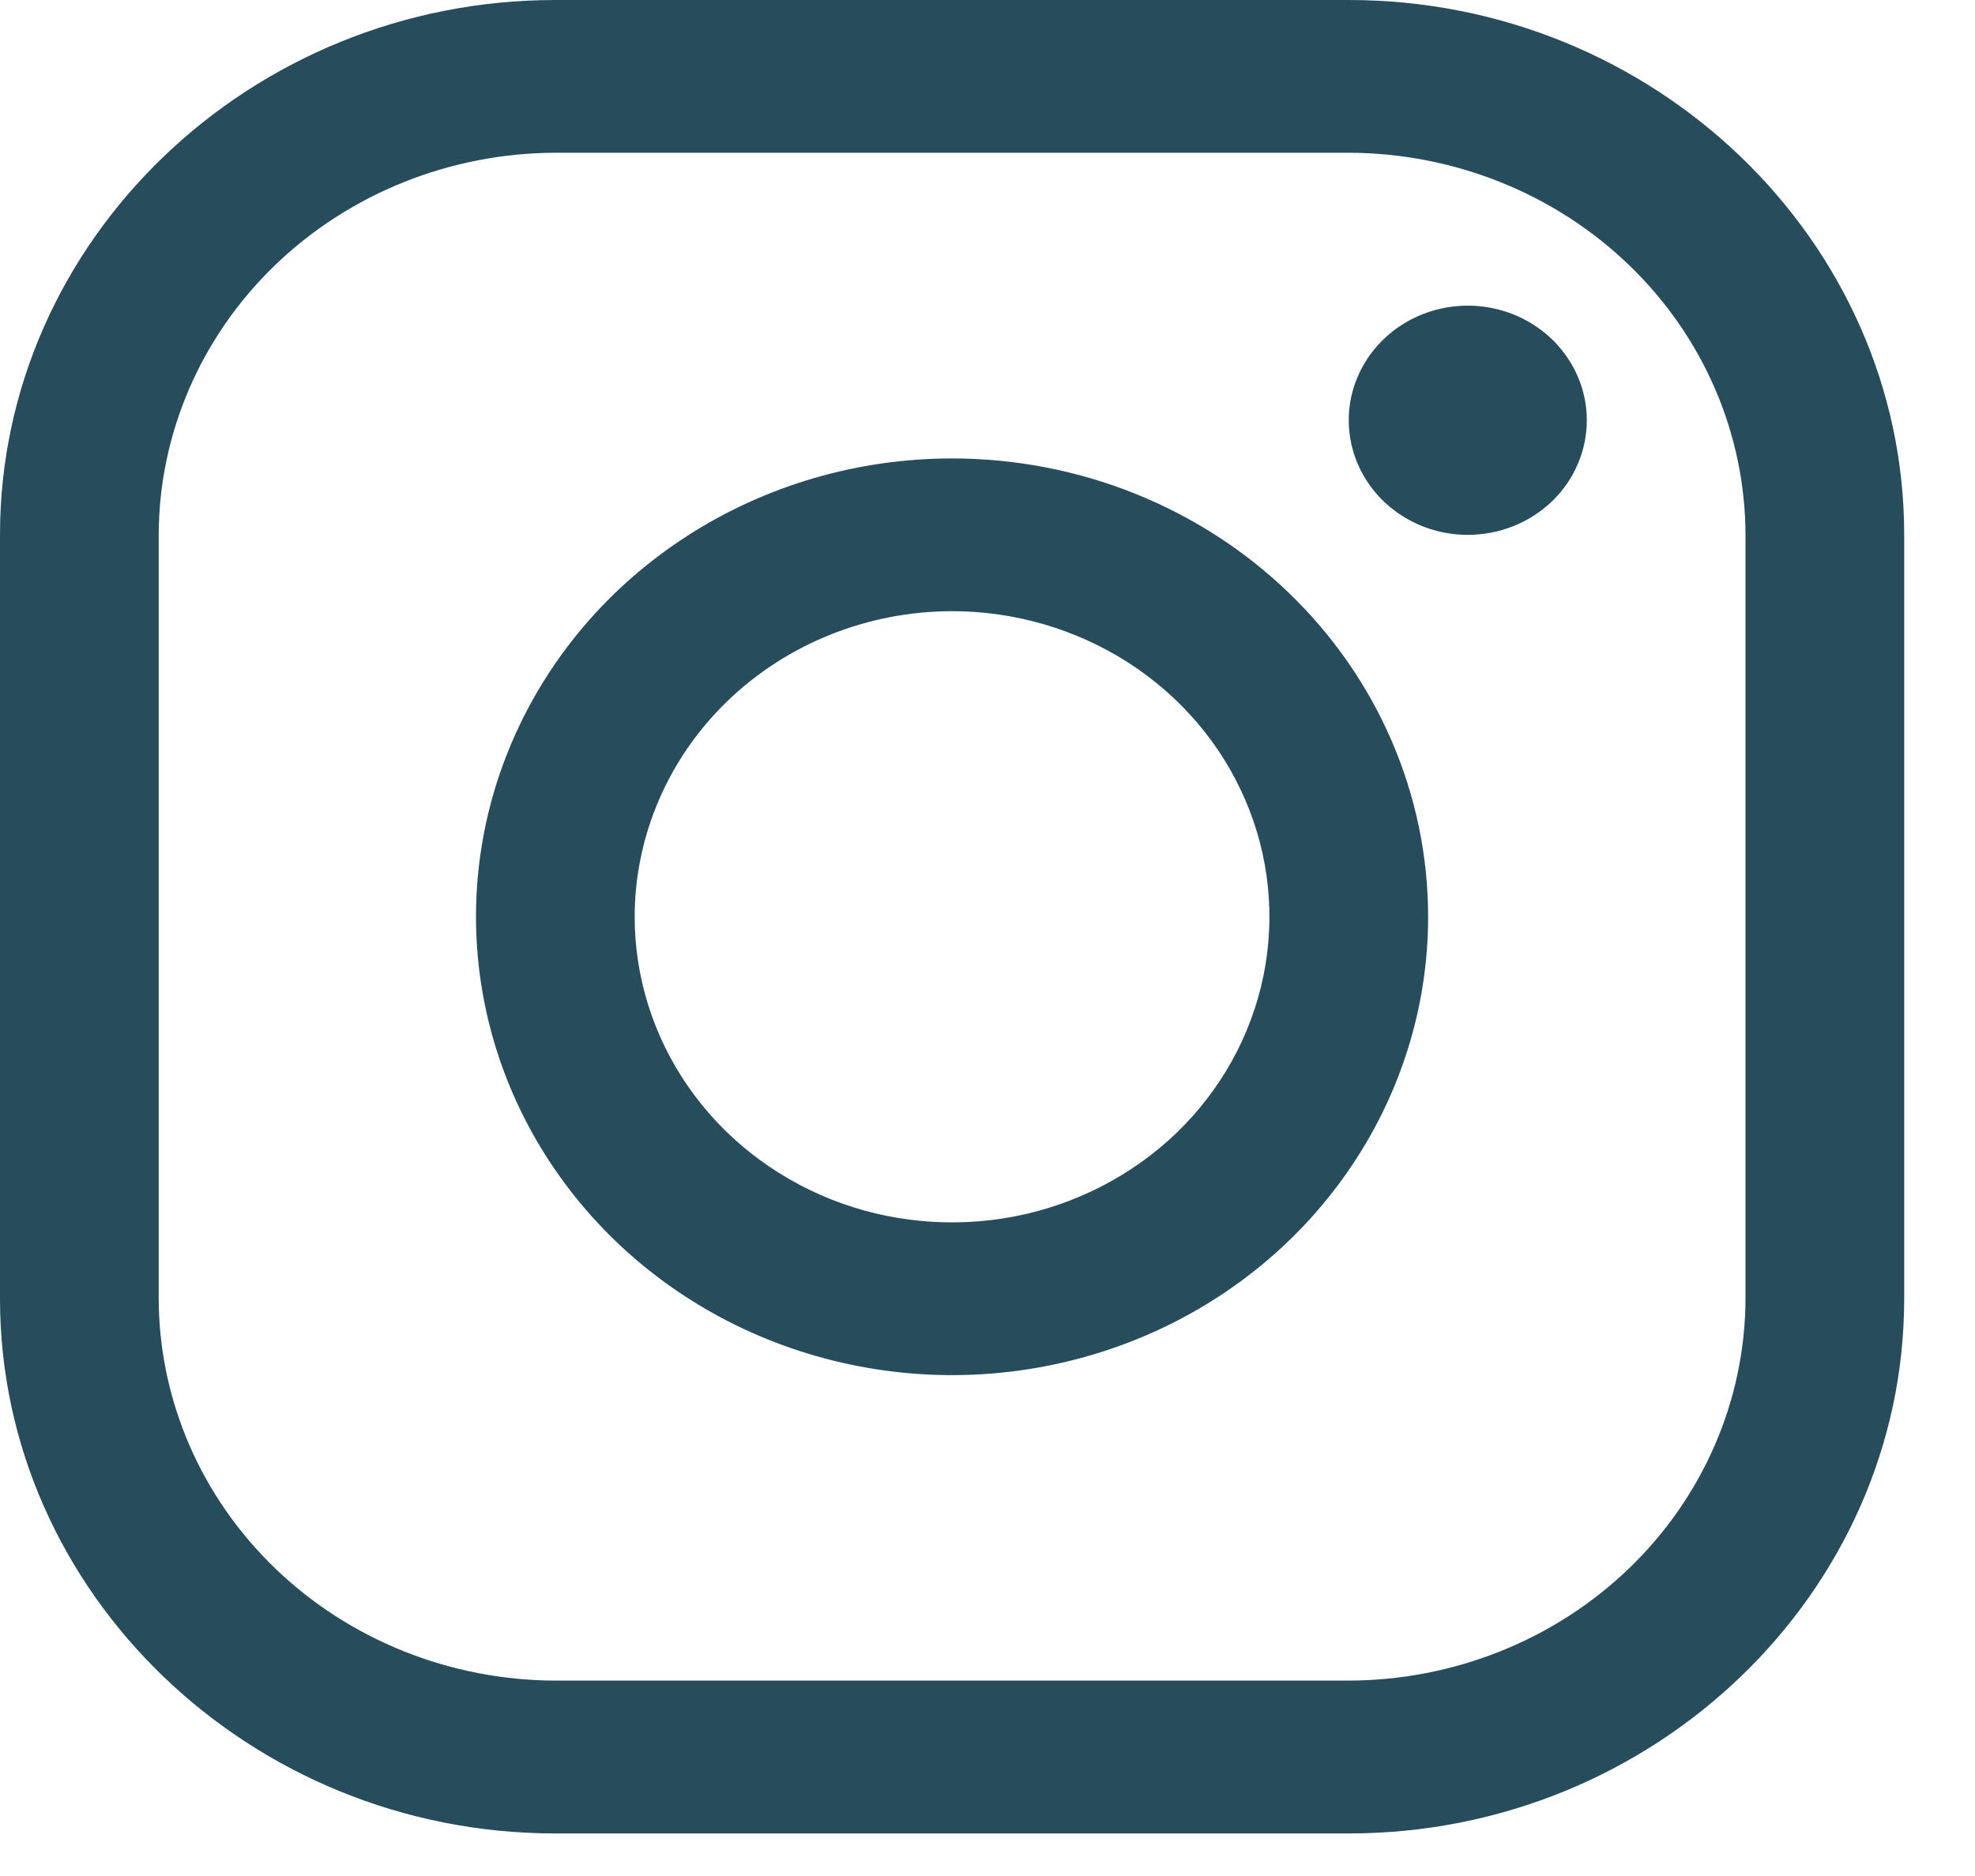 <svg width="20" height="19" viewBox="0 0 20 19" fill="none" xmlns="http://www.w3.org/2000/svg">
<path d="M13.659 1.547C14.723 1.55 15.743 1.959 16.496 2.684C17.249 3.409 17.673 4.391 17.676 5.416V13.153C17.673 14.178 17.249 15.16 16.496 15.885C15.743 16.61 14.723 17.018 13.659 17.021H5.624C4.56 17.018 3.54 16.61 2.787 15.885C2.034 15.16 1.61 14.178 1.607 13.153V5.416C1.61 4.391 2.034 3.409 2.787 2.684C3.54 1.959 4.56 1.55 5.624 1.547H13.659ZM13.659 0H5.624C2.531 0 0 2.437 0 5.416V13.153C0 16.131 2.531 18.569 5.624 18.569H13.659C16.752 18.569 19.283 16.131 19.283 13.153V5.416C19.283 2.437 16.752 0 13.659 0Z" fill="#274C5B"/>
<path d="M14.863 5.417C14.625 5.417 14.392 5.349 14.194 5.221C13.996 5.094 13.841 4.912 13.75 4.7C13.659 4.488 13.635 4.255 13.681 4.03C13.728 3.805 13.843 3.598 14.011 3.436C14.18 3.273 14.394 3.163 14.628 3.118C14.862 3.073 15.104 3.096 15.325 3.184C15.545 3.272 15.733 3.421 15.865 3.611C15.998 3.802 16.069 4.027 16.069 4.256C16.069 4.409 16.038 4.56 15.977 4.701C15.917 4.842 15.828 4.97 15.716 5.078C15.604 5.185 15.471 5.271 15.325 5.329C15.178 5.387 15.022 5.417 14.863 5.417ZM9.641 6.19C10.277 6.19 10.898 6.372 11.427 6.712C11.955 7.052 12.367 7.535 12.61 8.101C12.854 8.666 12.917 9.289 12.793 9.889C12.669 10.489 12.363 11.041 11.914 11.474C11.464 11.906 10.892 12.201 10.268 12.321C9.645 12.44 8.998 12.379 8.411 12.145C7.824 11.91 7.322 11.514 6.969 11.005C6.616 10.496 6.427 9.897 6.427 9.285C6.428 8.465 6.767 7.678 7.369 7.098C7.972 6.517 8.789 6.191 9.641 6.19ZM9.641 4.643C8.688 4.643 7.756 4.915 6.963 5.425C6.17 5.935 5.552 6.66 5.187 7.509C4.822 8.357 4.727 9.29 4.913 10.191C5.099 11.091 5.558 11.918 6.232 12.568C6.906 13.217 7.765 13.659 8.701 13.838C9.636 14.017 10.605 13.925 11.486 13.574C12.367 13.223 13.12 12.628 13.649 11.864C14.179 11.101 14.462 10.203 14.462 9.285C14.462 8.054 13.954 6.873 13.05 6.003C12.146 5.132 10.92 4.643 9.641 4.643Z" fill="#274C5B"/>
</svg>
